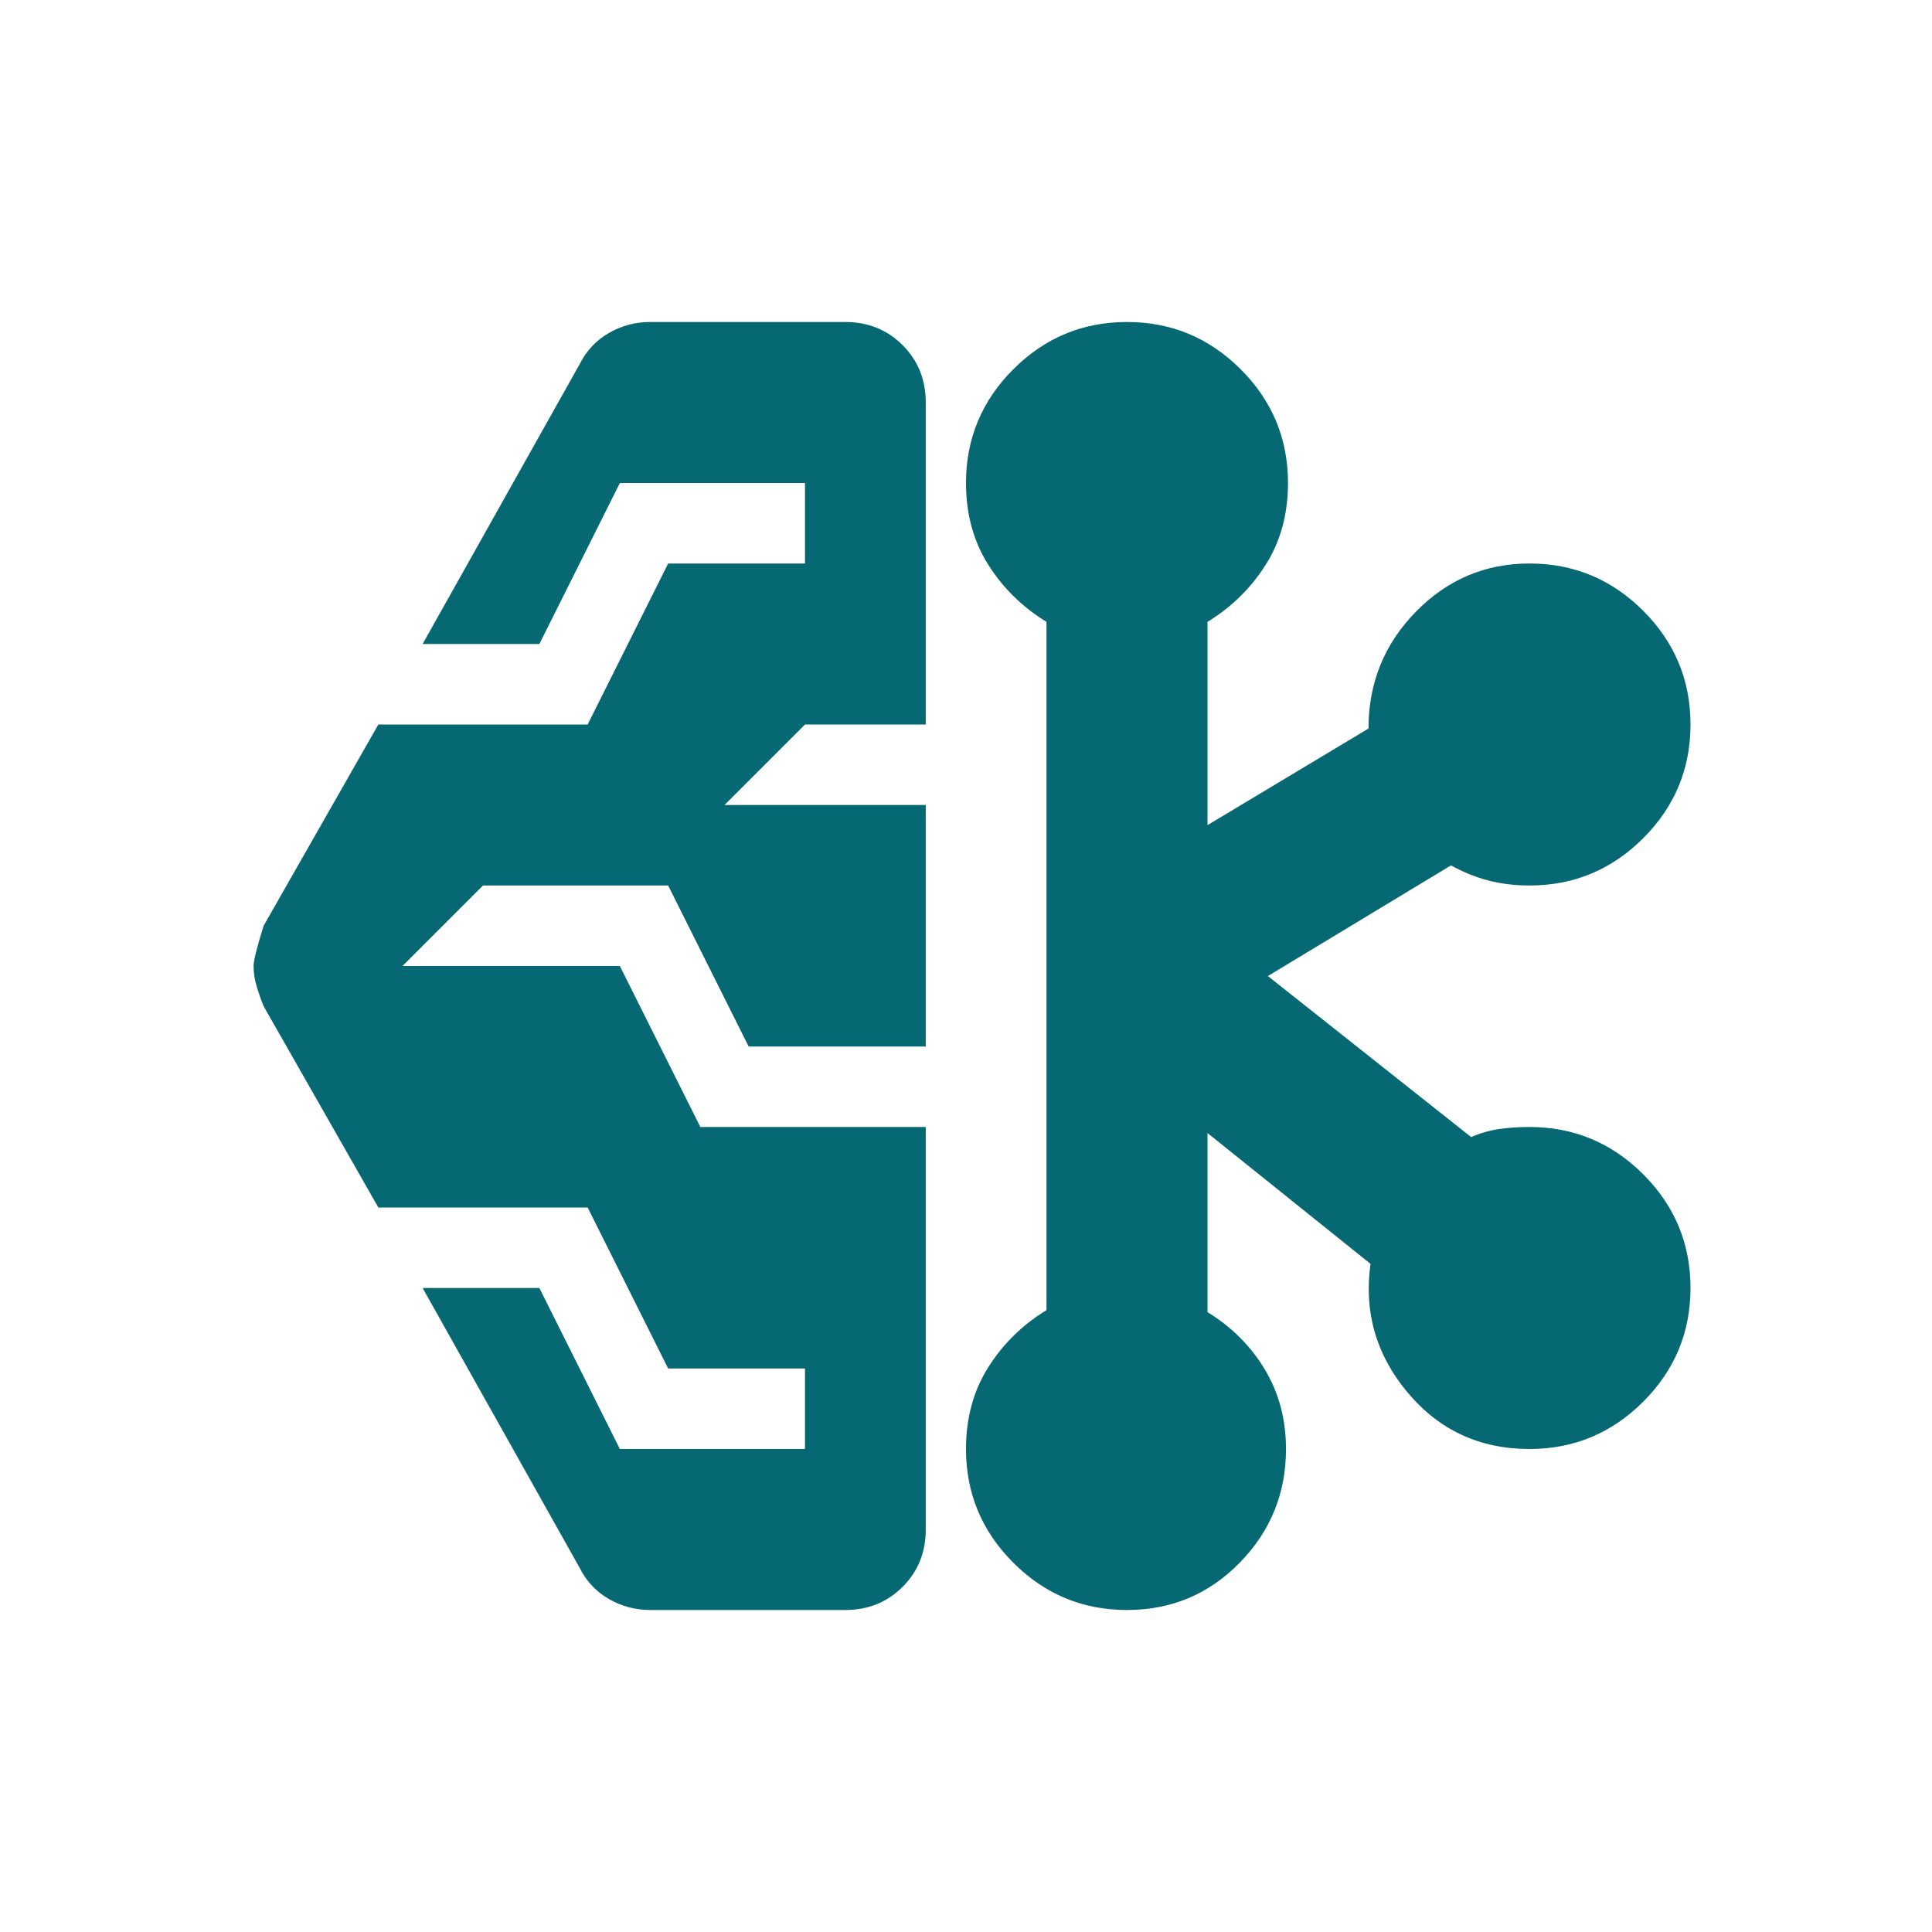 <svg width="48" height="48" viewBox="0 0 48 48" fill="none" xmlns="http://www.w3.org/2000/svg">
<path d="M16.15 40C15.783 40 15.441 39.908 15.125 39.725C14.808 39.542 14.566 39.283 14.4 38.95L10.5 32H13.4L15.4 36H20V34H16.6L14.6 30H9.4L6.55 25C6.483 24.833 6.425 24.667 6.375 24.5C6.325 24.333 6.3 24.167 6.3 24C6.3 23.867 6.383 23.533 6.55 23L9.4 18H14.6L16.6 14H20V12H15.4L13.4 16H10.5L14.4 9.05C14.566 8.717 14.808 8.458 15.125 8.275C15.441 8.092 15.783 8 16.15 8H21C21.567 8 22.041 8.192 22.425 8.575C22.808 8.958 23 9.433 23 10V18H20L18 20H23V26H18.6L16.6 22H12L10 24H15.4L17.4 28H23V38C23 38.567 22.808 39.042 22.425 39.425C22.041 39.808 21.567 40 21 40H16.15ZM28 40C26.9 40 25.958 39.608 25.175 38.825C24.392 38.042 24 37.1 24 36C24 35.233 24.183 34.558 24.55 33.975C24.916 33.392 25.4 32.917 26 32.55V15.45C25.4 15.083 24.916 14.608 24.55 14.025C24.183 13.442 24 12.767 24 12C24 10.9 24.392 9.958 25.175 9.175C25.958 8.392 26.9 8 28 8C29.1 8 30.041 8.392 30.825 9.175C31.608 9.958 32 10.9 32 12C32 12.767 31.817 13.442 31.45 14.025C31.083 14.608 30.6 15.083 30 15.45V20.5L34 18.1C34 16.967 34.392 16 35.175 15.2C35.958 14.4 36.9 14 38 14C39.1 14 40.041 14.392 40.825 15.175C41.608 15.958 42 16.9 42 18C42 19.1 41.608 20.042 40.825 20.825C40.041 21.608 39.1 22 38 22C37.633 22 37.291 21.958 36.975 21.875C36.658 21.792 36.35 21.667 36.05 21.5L31.5 24.25L36.55 28.25C36.783 28.15 37.017 28.083 37.25 28.05C37.483 28.017 37.733 28 38 28C39.1 28 40.041 28.392 40.825 29.175C41.608 29.958 42 30.9 42 32C42 33.1 41.608 34.042 40.825 34.825C40.041 35.608 39.1 36 38 36C36.767 36 35.758 35.533 34.975 34.6C34.191 33.667 33.883 32.6 34.05 31.4L30 28.15V32.6C30.6 32.967 31.075 33.442 31.425 34.025C31.775 34.608 31.95 35.267 31.95 36C31.95 37.1 31.567 38.042 30.8 38.825C30.033 39.608 29.1 40 28 40Z" fill="#056873"/>
</svg>
